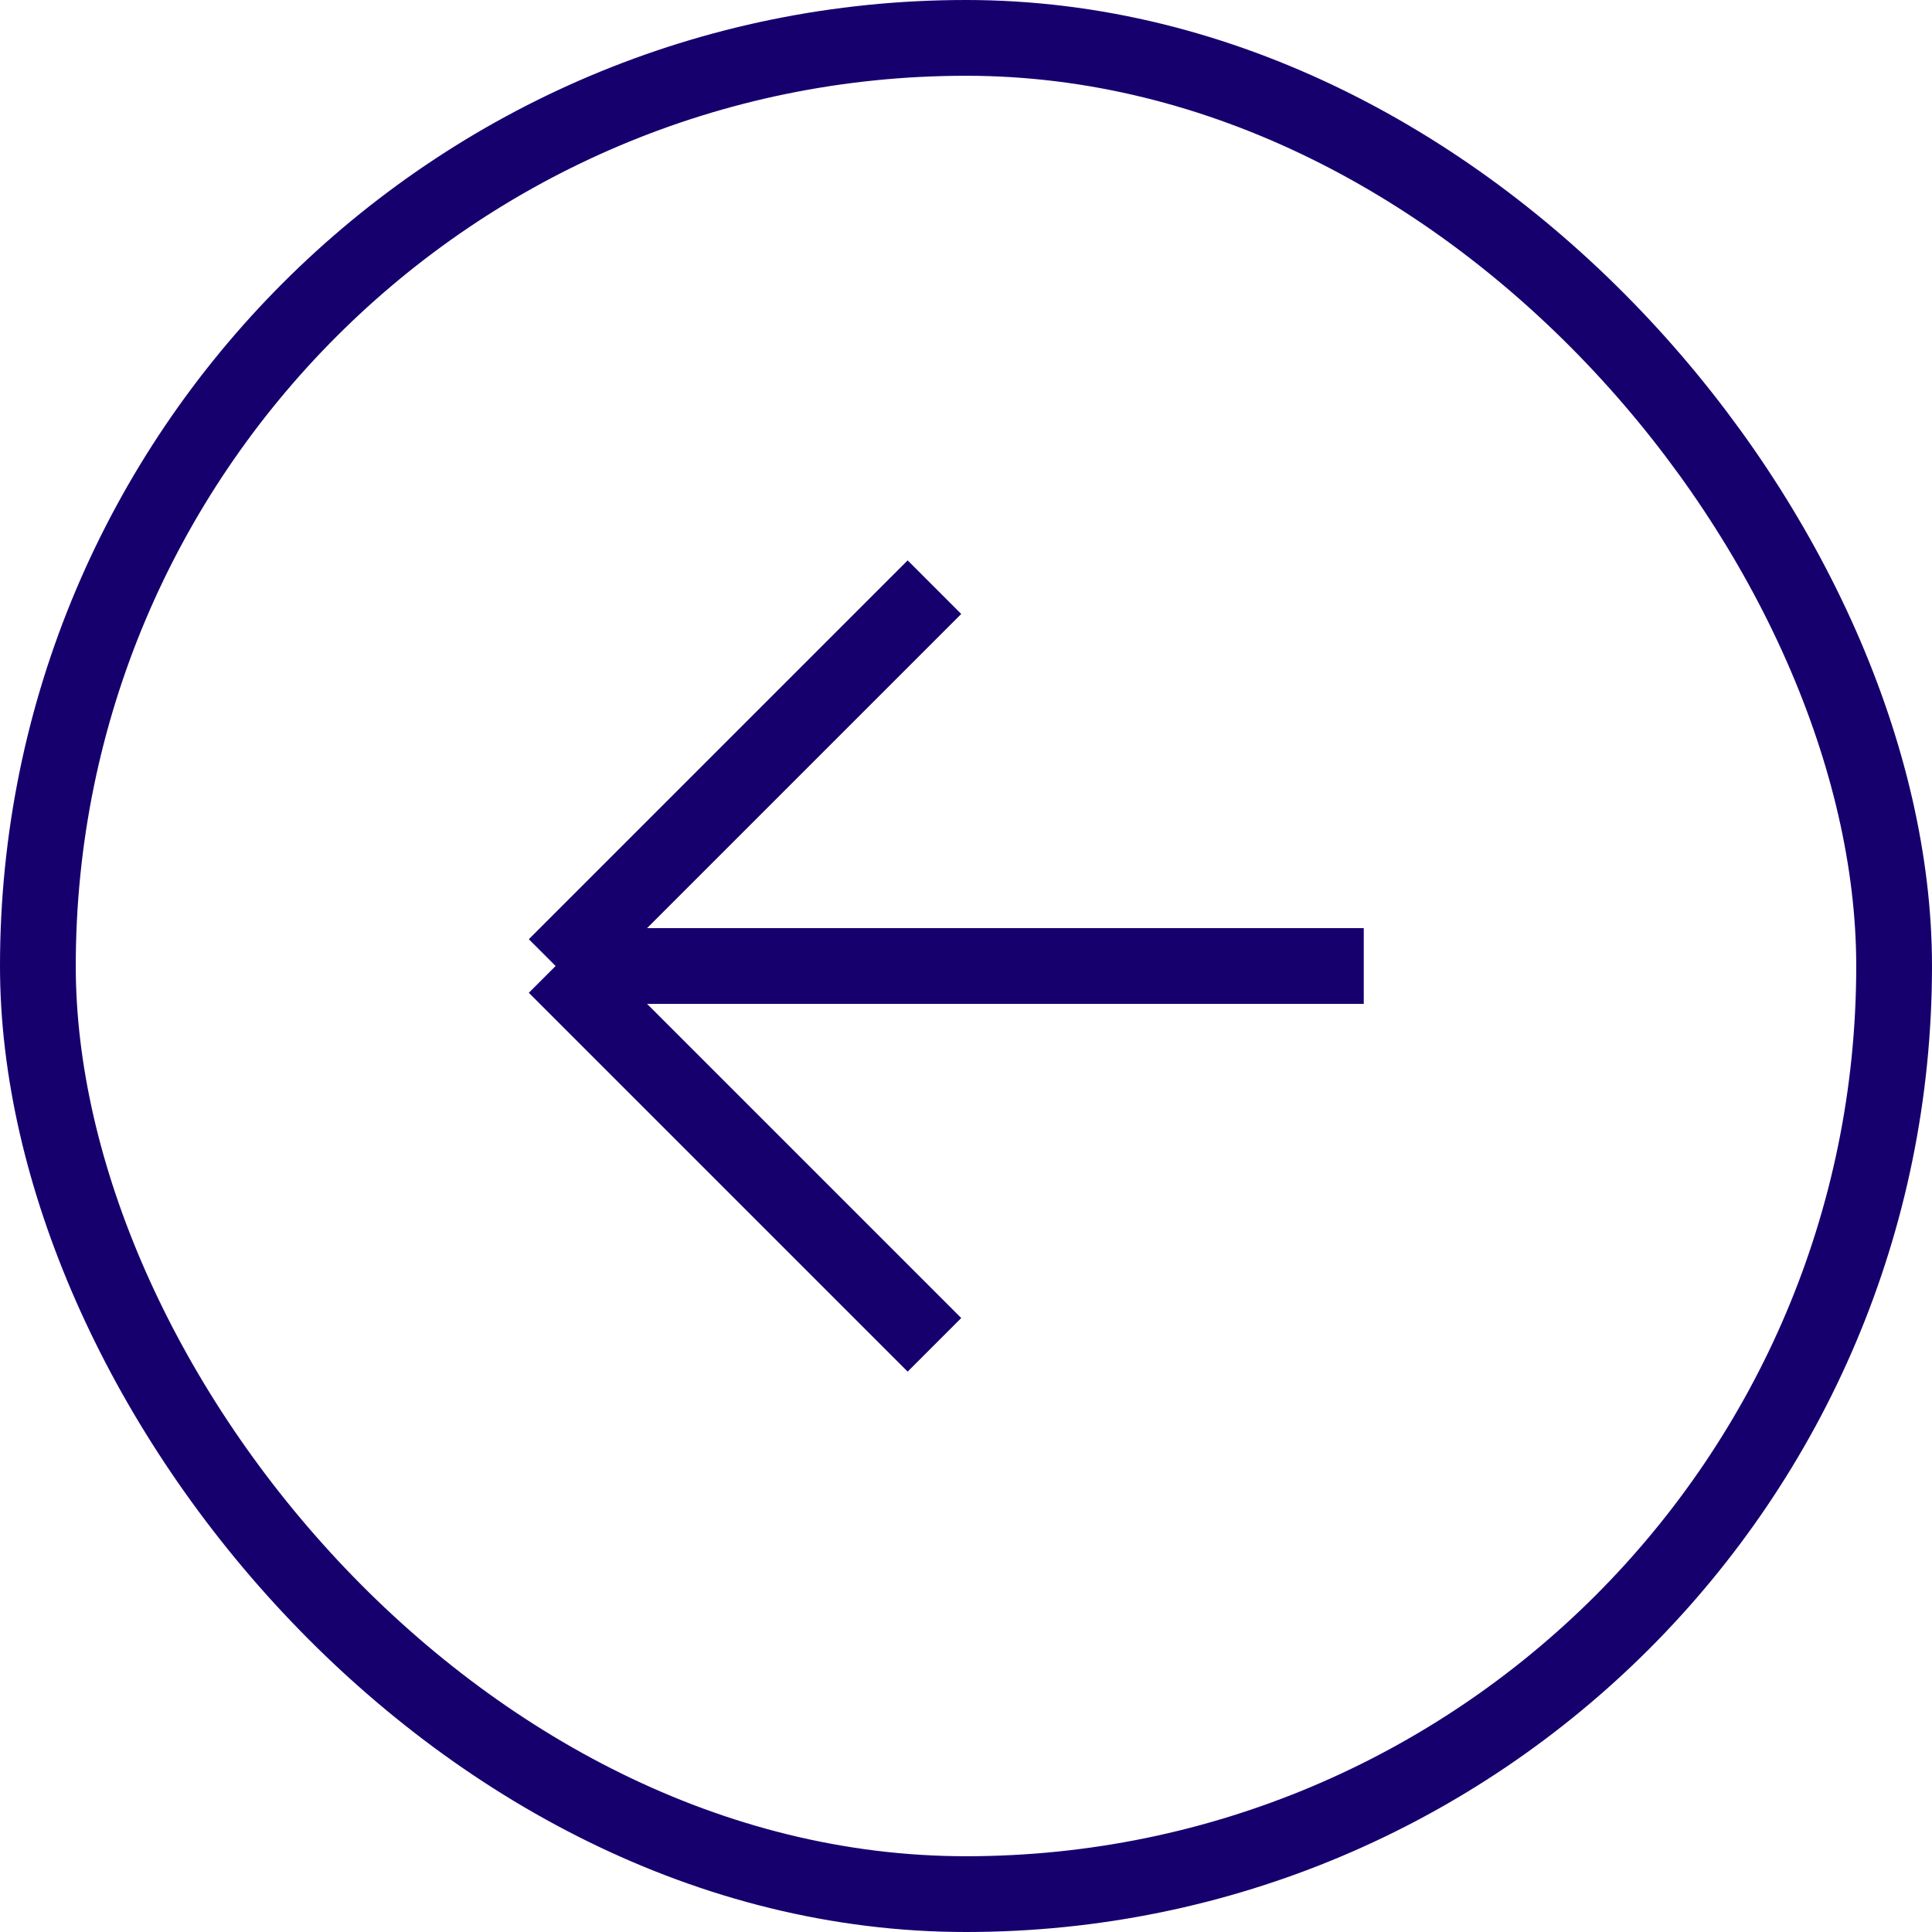 <svg width="51" height="51" viewBox="0 0 51 51" fill="none" xmlns="http://www.w3.org/2000/svg">
<rect x="1" y="1" width="49" height="49" rx="24.5" stroke="#16006E" stroke-width="2"/>
<path d="M24.667 35.5L14.667 25.5M14.667 25.5L24.667 15.5M14.667 25.5L36 25.5" stroke="#16006E" stroke-width="2"/>
</svg>
